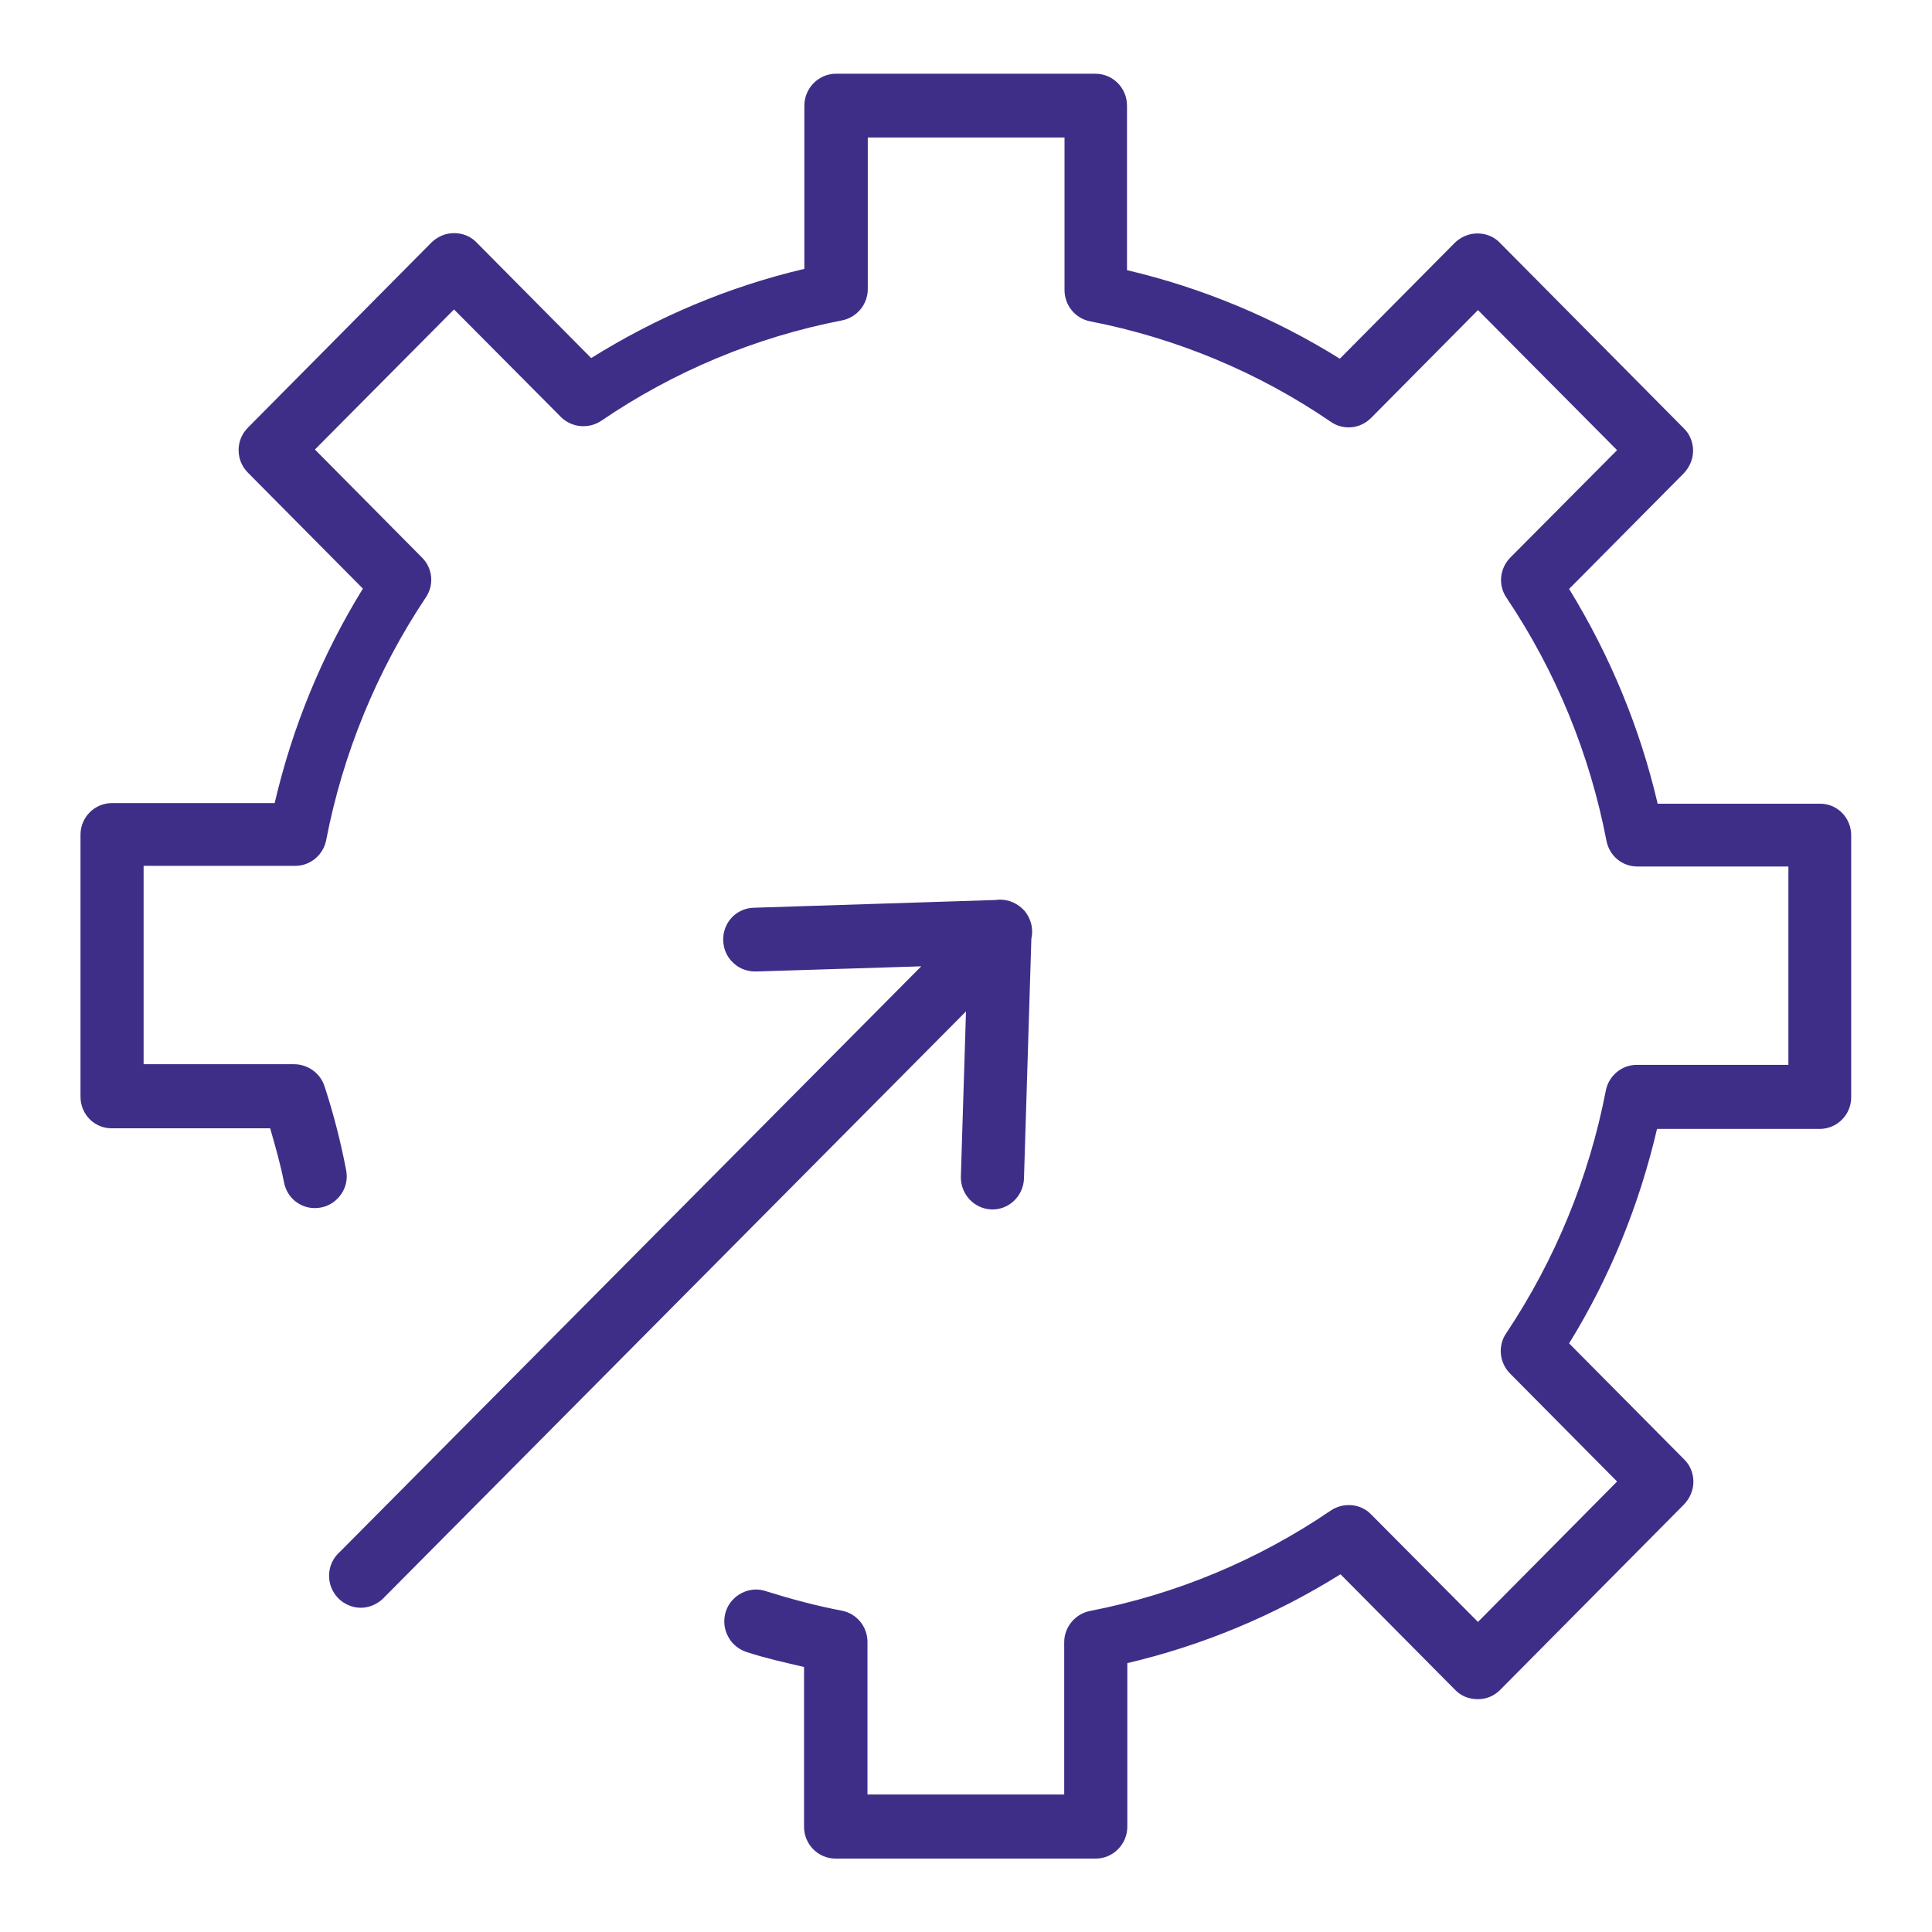 <?xml version="1.0" encoding="utf-8"?>
<!-- Generator: Adobe Illustrator 27.9.2, SVG Export Plug-In . SVG Version: 6.00 Build 0)  -->
<svg version="1.1" id="Layer_1" xmlns="http://www.w3.org/2000/svg" xmlns:xlink="http://www.w3.org/1999/xlink" x="0px" y="0px"
	 width="60px" height="60px" viewBox="0 0 60 60" style="enable-background:new 0 0 60 60;" xml:space="preserve">
<style type="text/css">
	.st0{fill:#3F2E88;}
	.st1{fill-rule:evenodd;clip-rule:evenodd;fill:#3F2E88;}
</style>
<path class="st0" d="M25.96,2.29c-0.54,0-0.98,0.45-0.98,0.99v5.07c-2.34,0.55-4.57,1.49-6.62,2.77L14.8,7.53
	c-0.18-0.19-0.43-0.29-0.7-0.29s-0.51,0.11-0.7,0.29L7.7,13.28c-0.19,0.19-0.29,0.44-0.29,0.7s0.1,0.51,0.29,0.7l3.57,3.6
	c-1.27,2.06-2.19,4.3-2.74,6.66H3.48c-0.54,0-0.98,0.44-0.98,0.98v8.14c0,0.55,0.44,0.99,0.98,0.98h4.91
	c0.16,0.56,0.32,1.11,0.43,1.68c0.05,0.26,0.2,0.49,0.41,0.63c0.22,0.15,0.48,0.2,0.74,0.15c0.26-0.05,0.48-0.2,0.63-0.42
	c0.15-0.22,0.2-0.48,0.15-0.74c-0.17-0.88-0.39-1.75-0.67-2.6c-0.13-0.41-0.51-0.68-0.93-0.69H4.46v-6.16h4.71
	c0.47,0,0.87-0.34,0.96-0.8c0.52-2.69,1.57-5.25,3.09-7.53c0.27-0.39,0.22-0.92-0.12-1.25l-3.32-3.35l4.32-4.35l3.32,3.34
	c0.33,0.33,0.86,0.38,1.25,0.12c2.26-1.54,4.8-2.6,7.48-3.12c0.46-0.09,0.8-0.5,0.8-0.97V4.27h6.11v4.74c0,0.47,0.33,0.88,0.8,0.97
	c2.67,0.52,5.22,1.58,7.47,3.12c0.39,0.27,0.91,0.22,1.25-0.12l3.32-3.35l4.32,4.35l-3.32,3.34c-0.33,0.34-0.38,0.86-0.11,1.25
	c1.53,2.28,2.58,4.84,3.1,7.54c0.09,0.47,0.49,0.8,0.96,0.8h4.69v6.16h-4.71c-0.47,0-0.87,0.34-0.96,0.8
	c-0.52,2.69-1.57,5.25-3.09,7.53c-0.27,0.39-0.22,0.92,0.12,1.26l3.32,3.35l-4.32,4.36l-3.32-3.34h0c-0.33-0.34-0.86-0.38-1.25-0.12
	c-2.26,1.54-4.8,2.6-7.48,3.12c-0.46,0.09-0.8,0.5-0.8,0.97v4.73h-6.11v-4.74c0-0.47-0.33-0.88-0.8-0.97
	c-0.79-0.15-1.57-0.36-2.34-0.6c-0.25-0.09-0.52-0.07-0.76,0.05c-0.24,0.12-0.42,0.33-0.5,0.58c-0.08,0.25-0.06,0.53,0.07,0.77
	c0.12,0.24,0.34,0.41,0.59,0.49c0.58,0.19,1.18,0.32,1.77,0.46v4.96c0,0.55,0.44,0.99,0.98,0.99h8.08c0.54,0,0.98-0.45,0.98-0.99
	v-5.08c2.34-0.55,4.57-1.48,6.62-2.76l3.56,3.59c0.18,0.19,0.43,0.29,0.7,0.29s0.51-0.1,0.7-0.29l5.71-5.76h0
	c0.18-0.19,0.29-0.44,0.29-0.7c0-0.26-0.1-0.52-0.29-0.7l-3.57-3.6c1.27-2.06,2.18-4.3,2.73-6.66h5.05c0.54,0,0.98-0.44,0.98-0.98
	v-8.14c0-0.55-0.44-0.99-0.98-0.98h-5.03c-0.55-2.36-1.48-4.6-2.75-6.67l3.56-3.59c0.18-0.19,0.29-0.44,0.29-0.7s-0.1-0.52-0.29-0.7
	l-5.71-5.76c-0.18-0.19-0.43-0.29-0.7-0.29s-0.51,0.11-0.7,0.29l-3.57,3.6c-2.04-1.27-4.27-2.2-6.61-2.75V3.28
	c0-0.55-0.44-0.99-0.98-0.99L25.96,2.29z M31.03,27.94c-0.03,0-0.07,0-0.1,0.01c0,0,0,0-0.01,0l-7.49,0.24
	c-0.26,0-0.52,0.11-0.7,0.3c-0.18,0.19-0.28,0.45-0.27,0.72c0.01,0.27,0.12,0.52,0.32,0.7c0.19,0.18,0.45,0.27,0.72,0.26l5.11-0.16
	L10.56,48.19l0,0c-0.21,0.18-0.33,0.44-0.34,0.71c-0.01,0.27,0.09,0.54,0.29,0.74c0.19,0.19,0.46,0.3,0.73,0.29
	c0.27-0.01,0.53-0.14,0.71-0.34l18.05-18.18l-0.16,5.15c0,0.54,0.42,0.98,0.95,1c0.53,0.02,0.98-0.4,1.01-0.94l0.23-7.47
	c0.07-0.3-0.01-0.61-0.2-0.85C31.62,28.06,31.33,27.93,31.03,27.94L31.03,27.94z"/>
</svg>
